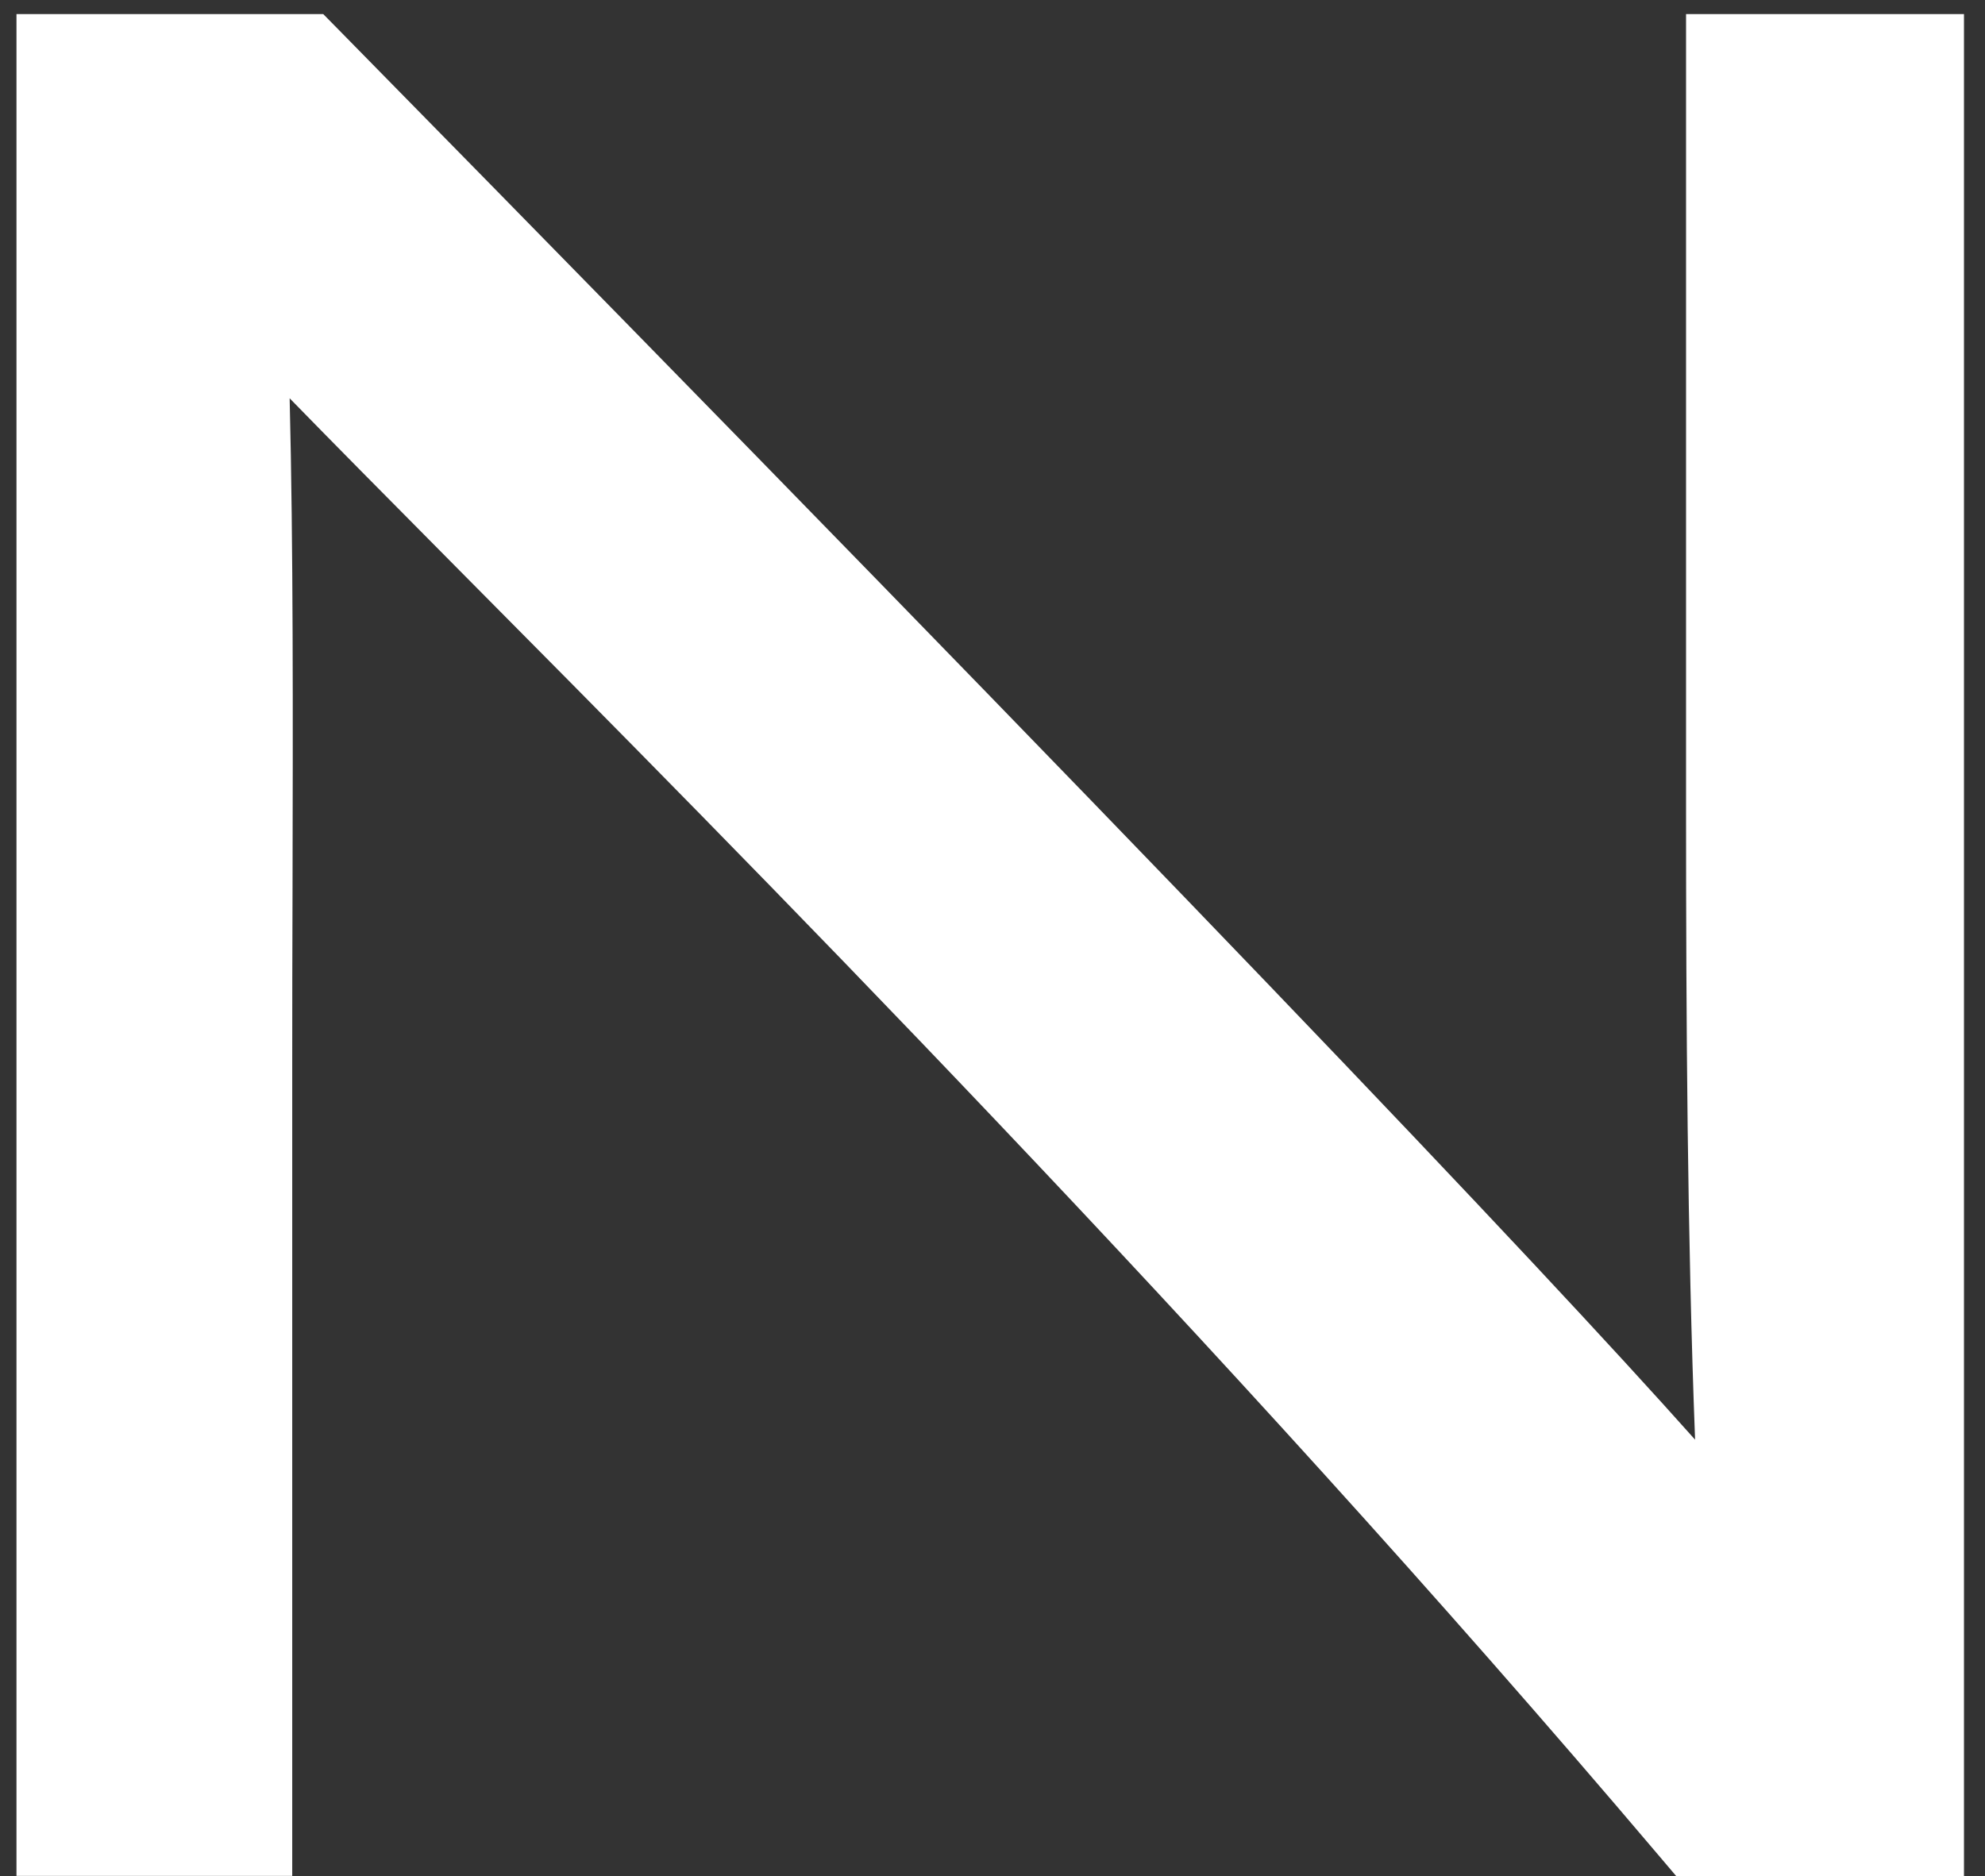 <?xml version="1.0" encoding="UTF-8"?> <svg xmlns="http://www.w3.org/2000/svg" width="73" height="69" viewBox="0 0 73 69" fill="none"><rect x="0" y="0" width="73" height="69" fill="#333333" stroke="none"/> <path d="M62.006 0.518V29.834C62.006 37.529 62.054 45.523 62.338 52.951C56.422 46.313 42.932 32.116 12.529 1.17L11.887 0.518H0.606V68.996H10.747V39.304C10.747 37.084 10.75 34.897 10.758 32.754C10.772 26.321 10.787 20.146 10.652 14.649C12.165 16.202 14.155 18.214 16.757 20.838C27.204 31.369 44.685 48.989 60.986 68.227L61.642 69H72.227V0.518H62.01H62.006Z" fill="white"></path> </svg> 
